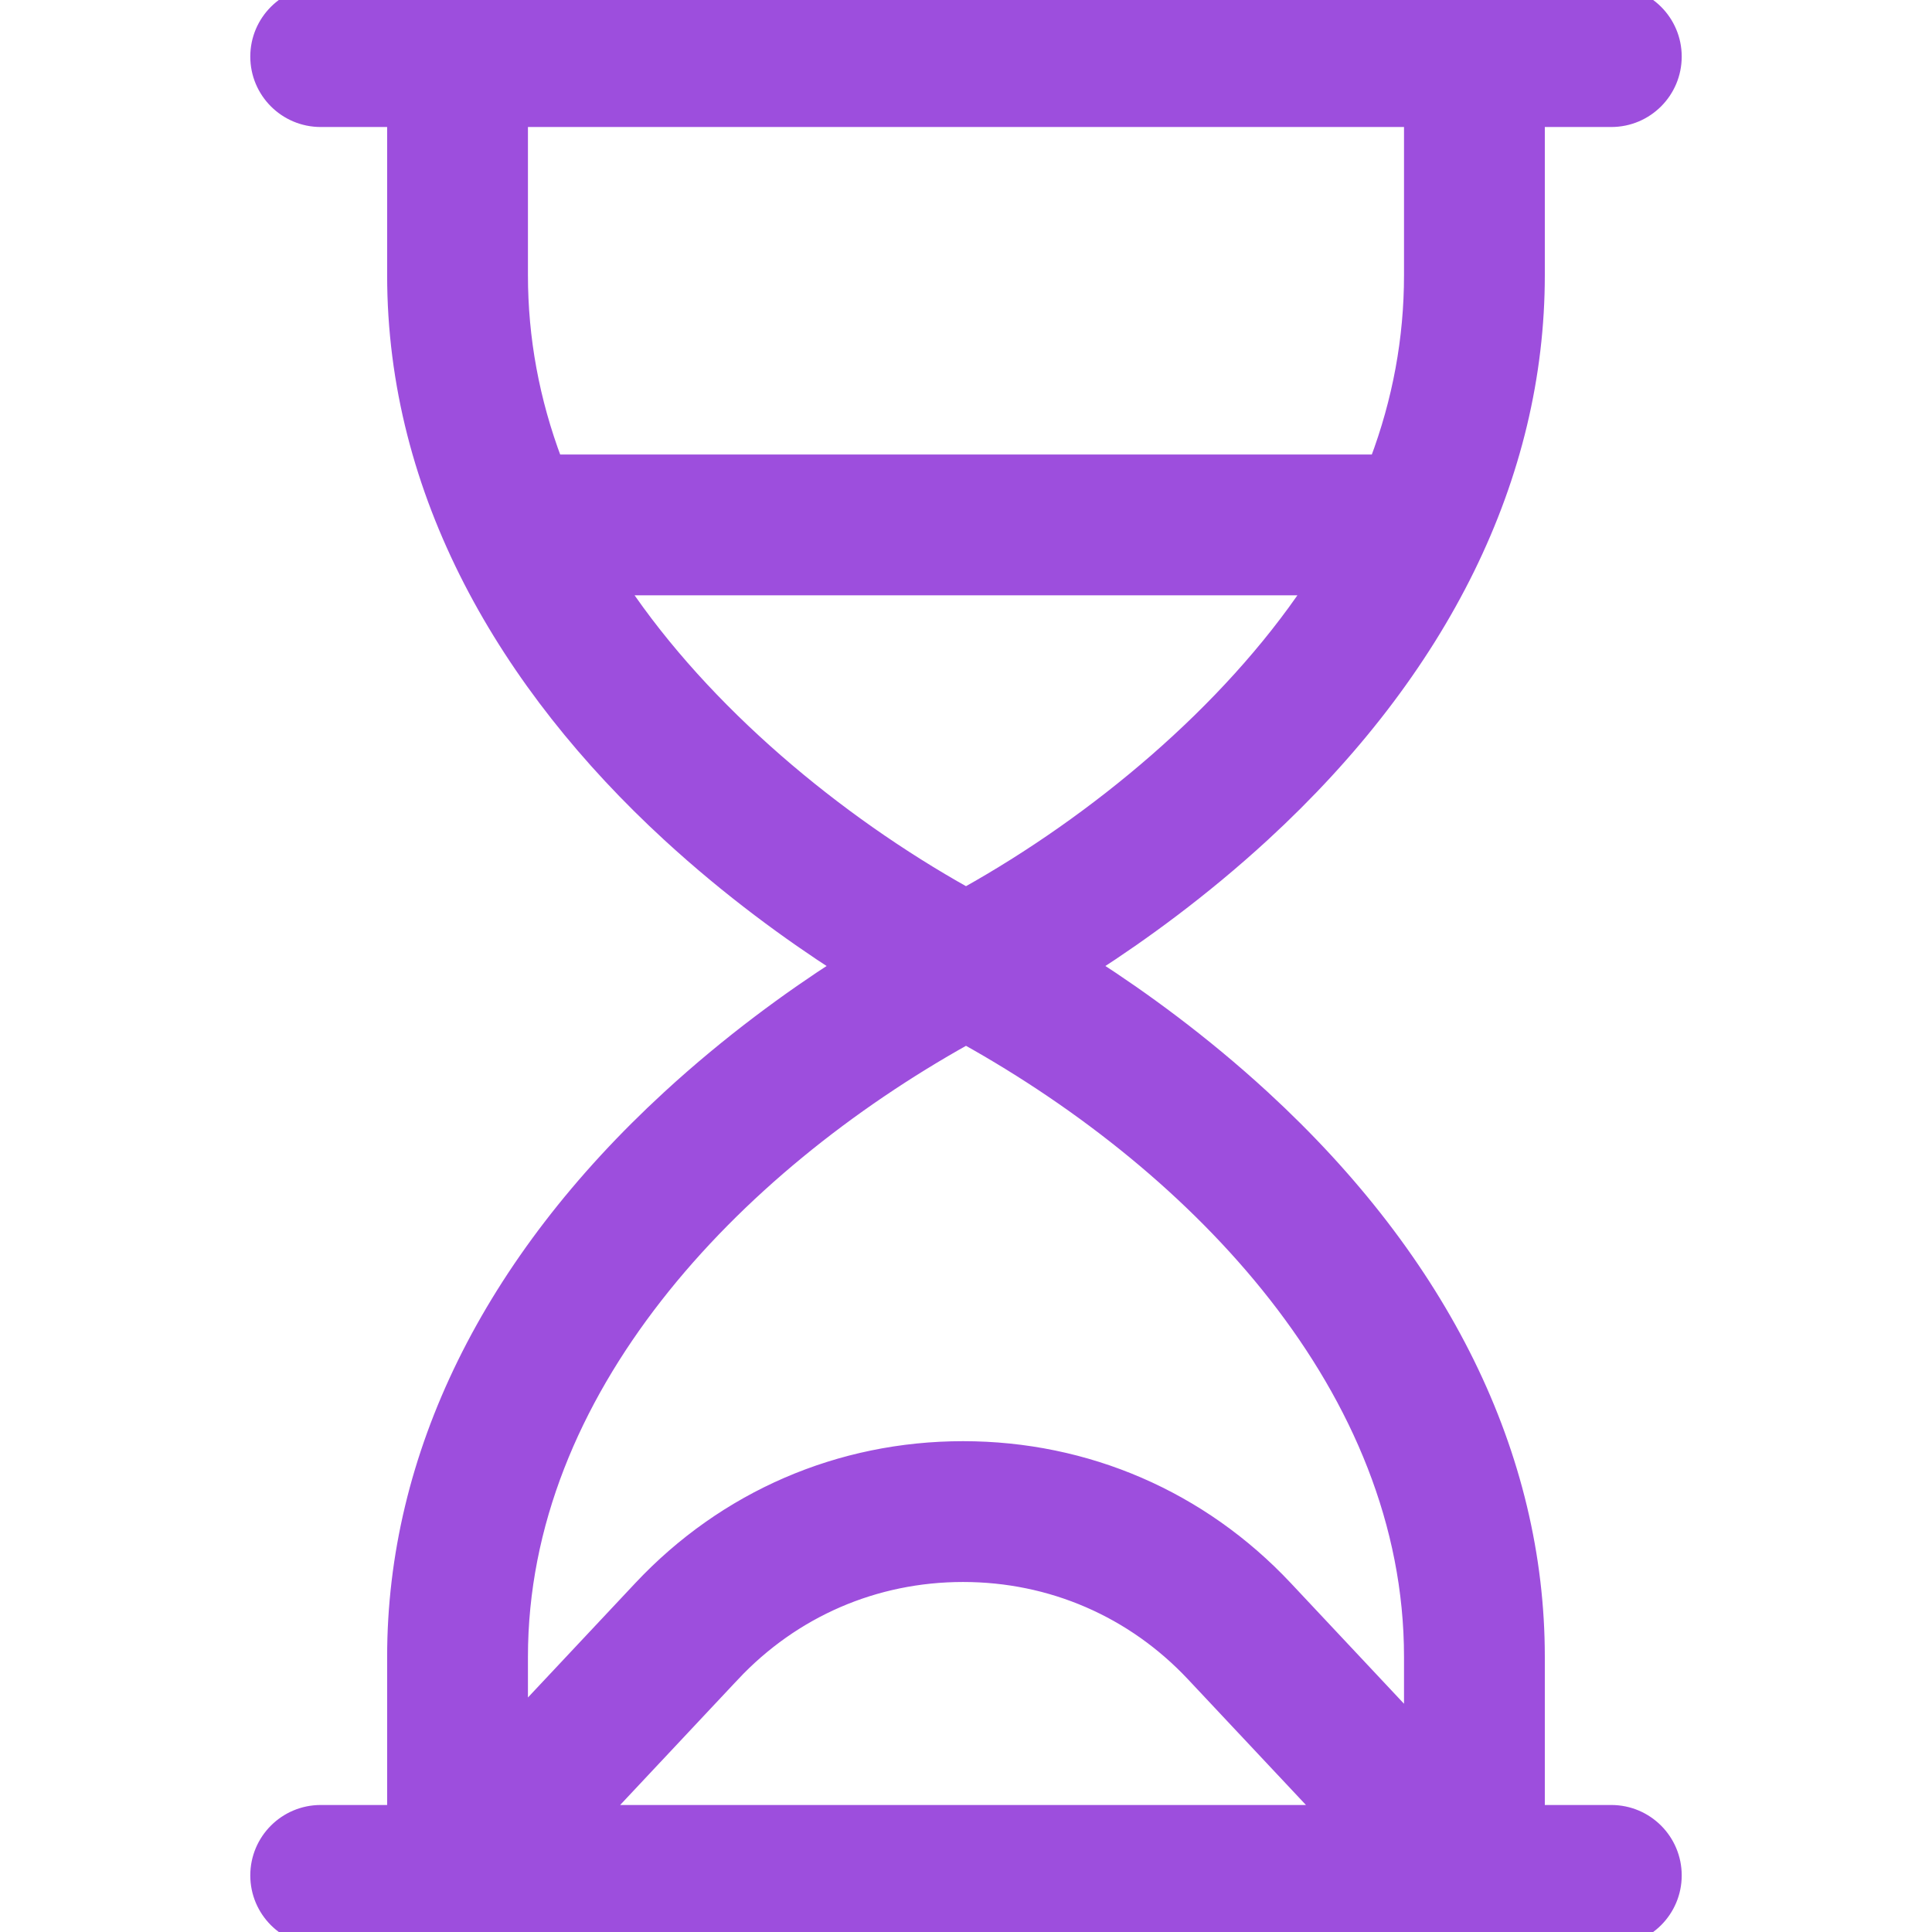 <svg width="42" height="42" viewBox="0 0 42 42" fill="none" xmlns="http://www.w3.org/2000/svg">
<g clip-path="url(#clip0_50_506)">
<path d="M35.028 39.389H33.433V36.019C33.433 31.646 31.36 27.439 27.461 23.853C26.132 22.631 24.809 21.678 23.757 21C24.809 20.322 26.132 19.369 27.461 18.147C31.36 14.561 33.433 10.354 33.433 5.981V2.611H35.028C35.791 2.611 36.409 1.993 36.409 1.23C36.409 0.468 35.791 -0.15 35.028 -0.15H35.023H35.018H35.011H35.005H34.997H34.989H34.981H34.972H34.962H34.952H34.941H34.93H34.919H34.906H34.893H34.88H34.866H34.851H34.836H34.821H34.805H34.788H34.771H34.753H34.735H34.716H34.697H34.677H34.657H34.636H34.615H34.593H34.571H34.548H34.525H34.501H34.476H34.452H34.426H34.401H34.374H34.347H34.32H34.292H34.264H34.236H34.206H34.177H34.147H34.116H34.085H34.054H34.022H33.989H33.956H33.923H33.889H33.855H33.82H33.785H33.75H33.714H33.677H33.641H33.603H33.565H33.527H33.489H33.45H33.41H33.37H33.33H33.289H33.248H33.207H33.165H33.123H33.08H33.037H32.993H32.949H32.905H32.86H32.815H32.77H32.724H32.677H32.631H32.584H32.536H32.489H32.44H32.392H32.343H32.294H32.244H32.194H32.144H32.093H32.042H31.99H31.939H31.887H31.834H31.781H31.728H31.675H31.621H31.567H31.512H31.457H31.402H31.347H31.291H31.235H31.178H31.121H31.064H31.007H30.949H30.891H30.833H30.774H30.715H30.656H30.596H30.537H30.477H30.416H30.355H30.294H30.233H30.172H30.11H30.048H29.985H29.923H29.86H29.797H29.733H29.669H29.605H29.541H29.477H29.412H29.347H29.282H29.216H29.15H29.084H29.018H28.952H28.885H28.818H28.751H28.683H28.616H28.548H28.48H28.412H28.343H28.274H28.205H28.136H28.067H27.997H27.927H27.857H27.787H27.717H27.646H27.575H27.504H27.433H27.362H27.29H27.218H27.147H27.075H27.002H26.93H26.857H26.784H26.711H26.638H26.565H26.491H26.418H26.344H26.27H26.196H26.122H26.048H25.973H25.898H25.824H25.749H25.674H25.598H25.523H25.448H25.372H25.296H25.22H25.144H25.068H24.992H24.916H24.839H24.763H24.686H24.609H24.533H24.456H24.378H24.301H24.224H24.147H24.069H23.992H23.914H23.837H23.759H23.681H23.603H23.525H23.447H23.369H23.291H23.212H23.134H23.056H22.977H22.899H22.82H22.741H22.663H22.584H22.505H22.427H22.348H22.269H22.19H22.111H22.032H21.953H21.874H21.795H21.716H21.637H21.558H21.478H21.399H21.32H21.241H21.162H21.083H21.003H20.924H20.845H20.766H20.687H20.608H20.528H20.449H20.37H20.291H20.212H20.133H20.054H19.975H19.896H19.817H19.738H19.659H19.58H19.501H19.422H19.344H19.265H19.186H19.108H19.029H18.951H18.872H18.794H18.716H18.637H18.559H18.481H18.403H18.325H18.247H18.17H18.092H18.014H17.937H17.859H17.782H17.704H17.627H17.55H17.473H17.396H17.32H17.243H17.166H17.09H17.013H16.937H16.861H16.785H16.709H16.633H16.558H16.482H16.407H16.331H16.256H16.181H16.107H16.032H15.957H15.883H15.809H15.734H15.66H15.586H15.513H15.439H15.366H15.293H15.22H15.147H15.074H15.002H14.929H14.857H14.785H14.713H14.642H14.57H14.499H14.428H14.357H14.286H14.216H14.146H14.075H14.006H13.936H13.866H13.797H13.728H13.659H13.591H13.522H13.454H13.386H13.318H13.251H13.184H13.117H13.05H12.983H12.917H12.851H12.785H12.719H12.654H12.589H12.524H12.459H12.395H12.331H12.267H12.203H12.14H12.077H12.014H11.952H11.89H11.828H11.766H11.705H11.643H11.583H11.522H11.462H11.402H11.342H11.283H11.224H11.165H11.107H11.049H10.991H10.933H10.876H10.819H10.762H10.706H10.65H10.595H10.539H10.484H10.43H10.375H10.321H10.268H10.214H10.162H10.109H10.057H10.005H9.953H9.902H9.851H9.801H9.75H9.701H9.651H9.602H9.553H9.505H9.457H9.41H9.362H9.316H9.269H9.223H9.177H9.132H9.087H9.043H8.999H8.955H8.912H8.869H8.826H8.784H8.742H8.701H8.66H8.62H8.58H8.54H8.501H8.462H8.424H8.386H8.349H8.311H8.275H8.239H8.203H8.168H8.133H8.098H8.064H8.031H7.998H7.965H7.933H7.901H7.87H7.839H7.809H7.779H7.75H7.721H7.693H7.665H7.637H7.61H7.584H7.558H7.532H7.507H7.483H7.459H7.435H7.412H7.39H7.368H7.346H7.325H7.305H7.285H7.265H7.246H7.228H7.21H7.192H7.176H7.159H7.143H7.128H7.113H7.099H7.086H7.073H7.06H7.048H7.036H7.026H7.015H7.005H6.996H6.987H6.979H6.972C6.209 -0.15 5.591 0.468 5.591 1.23C5.591 1.993 6.209 2.611 6.972 2.611H8.566V5.981C8.566 10.725 10.993 14.886 14.539 18.147C15.868 19.369 17.191 20.322 18.243 21C17.191 21.678 15.868 22.631 14.539 23.853C10.64 27.439 8.566 31.646 8.566 36.019V39.389H6.972C6.209 39.389 5.591 40.007 5.591 40.77C5.591 41.532 6.209 42.15 6.972 42.15H35.028C35.791 42.15 36.409 41.532 36.409 40.77C36.409 40.007 35.791 39.389 35.028 39.389ZM30.672 5.981C30.672 7.364 30.423 8.716 29.927 10.031H12.073C11.577 8.715 11.327 7.364 11.327 5.981V2.611H30.672V5.981ZM13.511 12.792H28.489C26.682 15.483 23.823 17.86 21 19.437C18.174 17.859 15.317 15.481 13.511 12.792ZM30.672 36.019V37.417L27.951 34.517C26.113 32.559 23.621 31.48 20.936 31.48C18.251 31.48 15.759 32.559 13.921 34.517L11.327 37.281V36.019C11.327 30.229 15.92 25.398 21 22.563C26.05 25.381 30.672 30.202 30.672 36.019ZM25.937 36.406L28.737 39.389H13.135L15.934 36.406L15.825 36.304L15.934 36.406C17.245 35.01 19.021 34.241 20.936 34.241C22.851 34.241 24.627 35.01 25.937 36.406Z" fill="#9D4EDD" stroke="#9D4EDD" stroke-width="0.3"/>
</g>
<defs>
<clipPath id="clip0_50_506">
<rect width="42" height="42" fill="white"/>
</clipPath>
</defs>
</svg>
